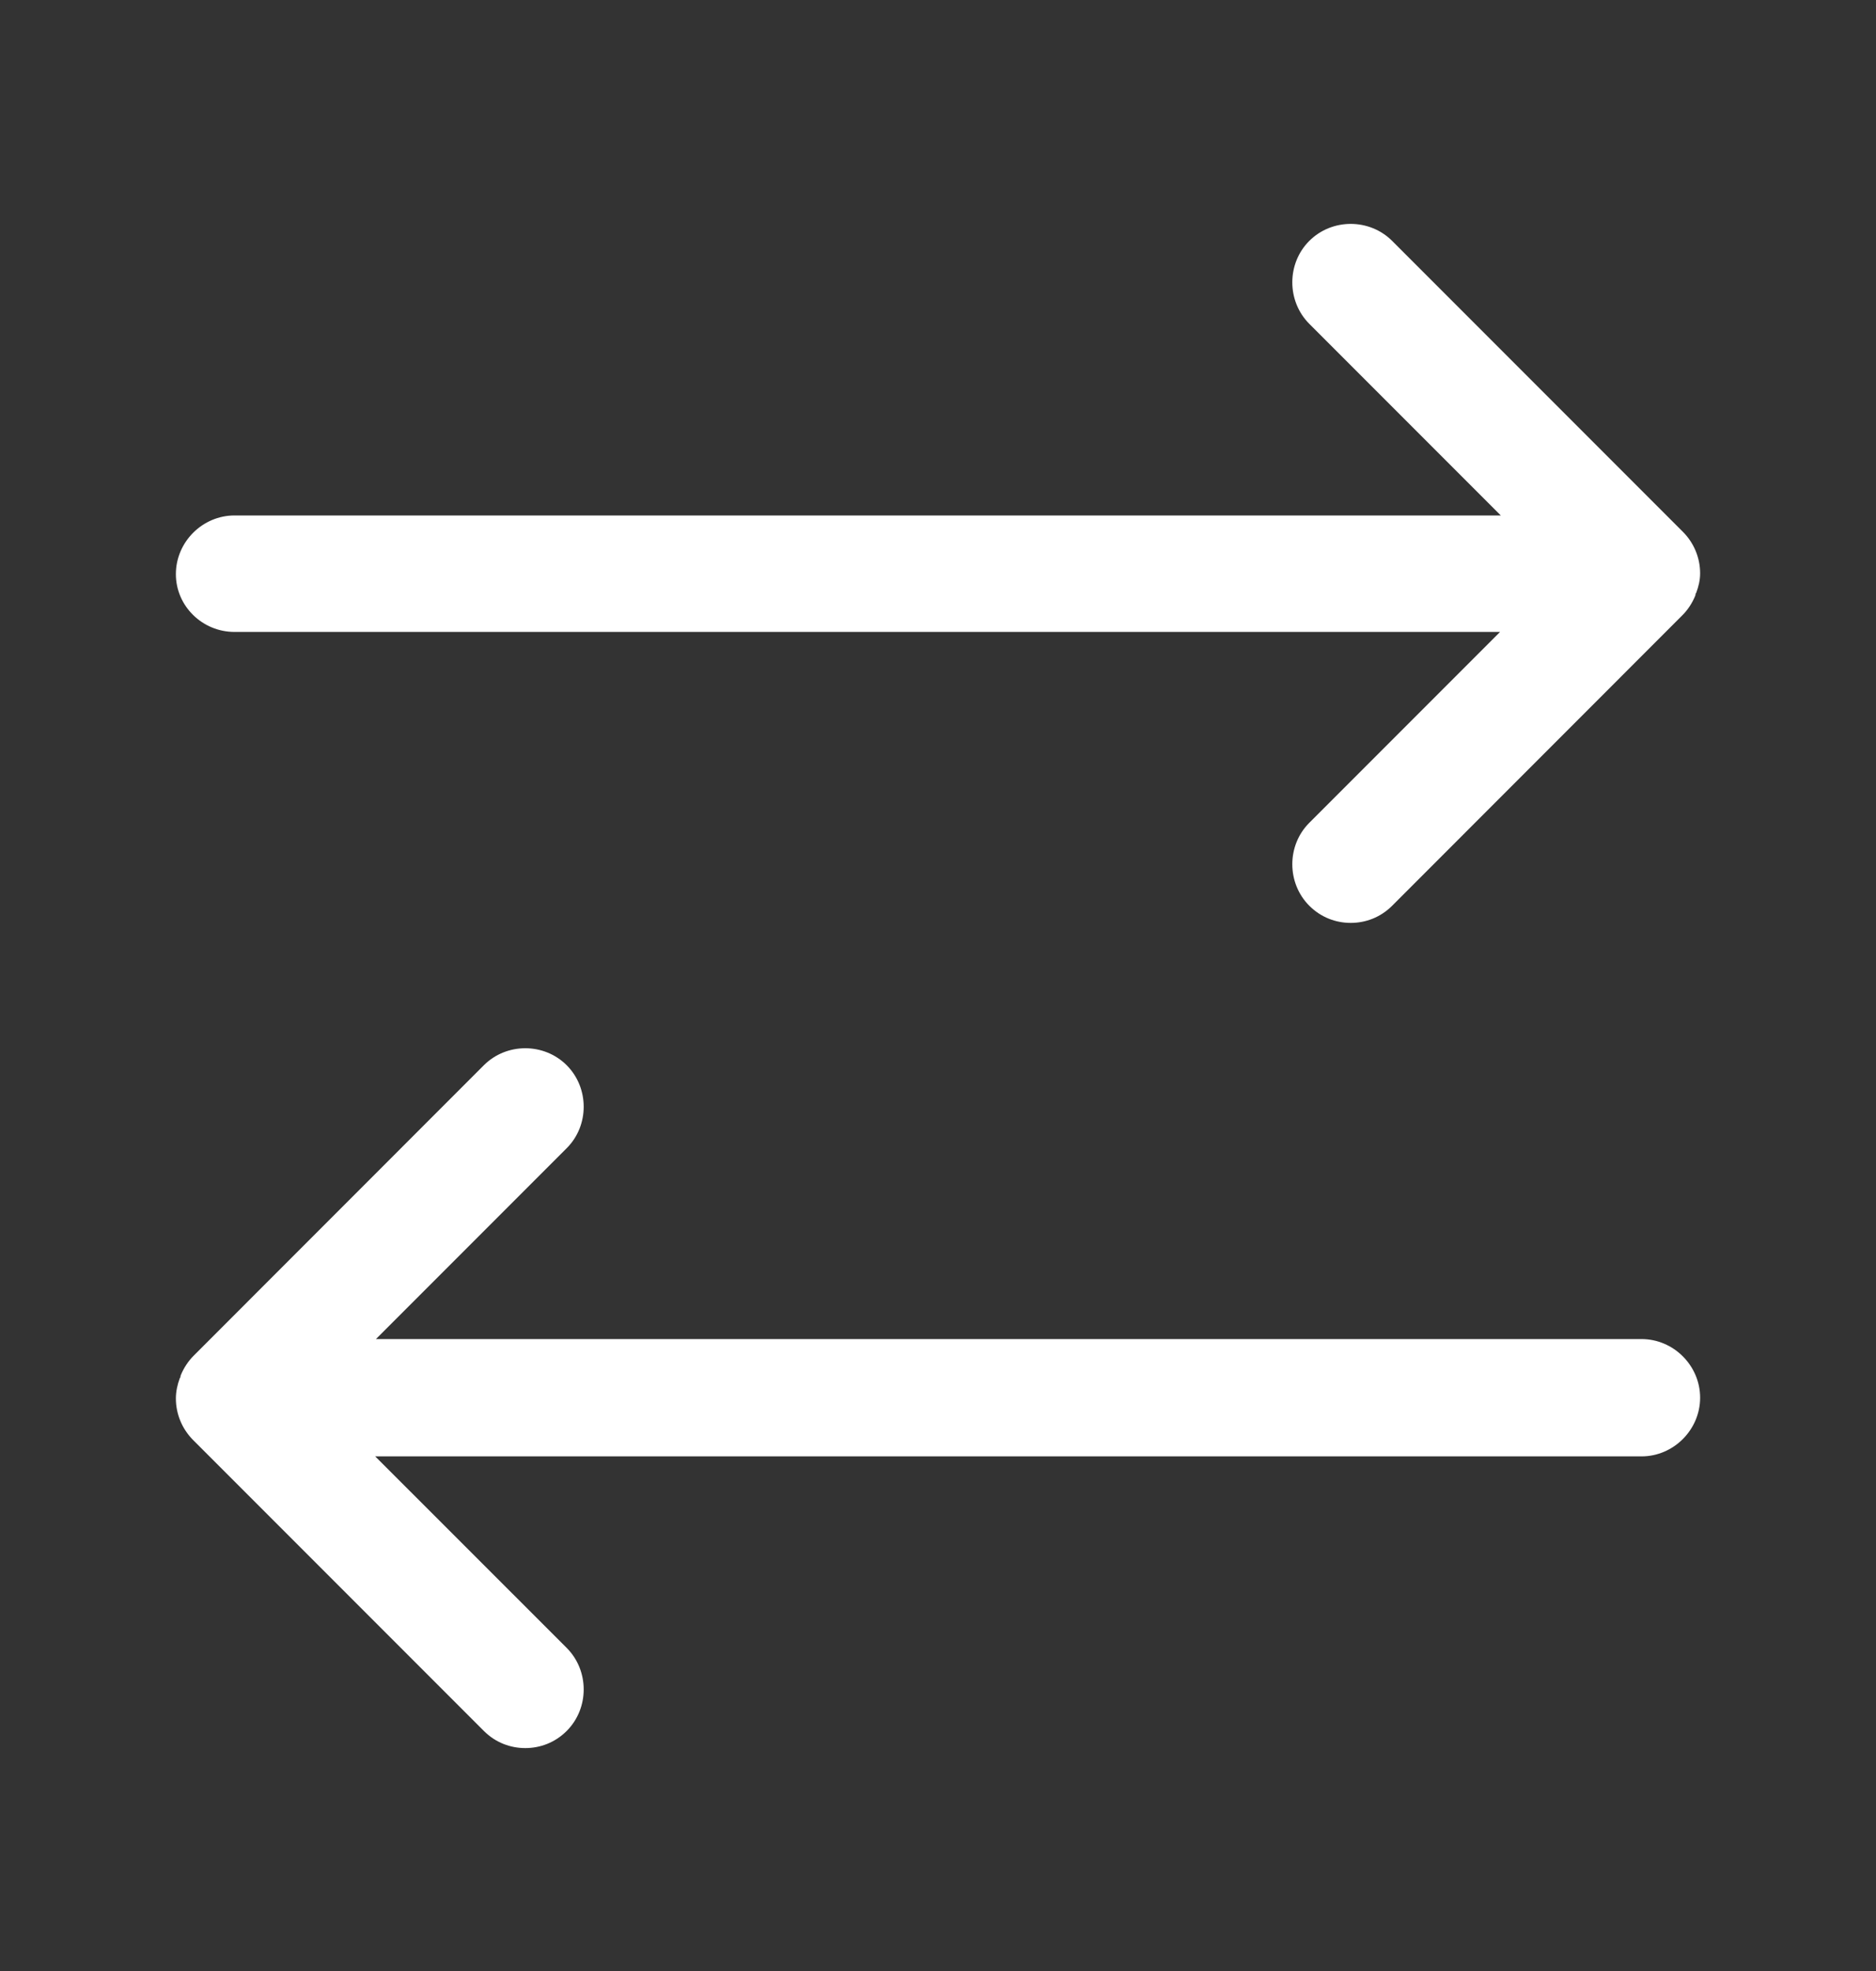 <svg width="20" height="21" viewBox="0 0 20 21" fill="none" xmlns="http://www.w3.org/2000/svg">
<rect x="0" y="0" width="20" height="21" fill="#333333" stroke="none"/>
<path d="M18.125 6.108C18.125 5.942 18.058 5.783 17.942 5.667L14.842 2.567C14.6 2.325 14.2 2.325 13.958 2.567C13.717 2.808 13.717 3.208 13.958 3.45L16 5.492H2.5C2.158 5.492 1.875 5.775 1.875 6.117C1.875 6.458 2.158 6.733 2.5 6.733H15.992L13.958 8.767C13.717 9.008 13.717 9.408 13.958 9.65C14.083 9.775 14.242 9.833 14.4 9.833C14.558 9.833 14.717 9.775 14.842 9.65L17.933 6.558C17.992 6.5 18.042 6.425 18.075 6.342C18.075 6.333 18.075 6.325 18.083 6.317C18.108 6.25 18.125 6.183 18.125 6.108Z" fill="white"/>
<path d="M17.5 14.267H4.008L6.042 12.233C6.283 11.992 6.283 11.592 6.042 11.35C5.8 11.108 5.4 11.108 5.158 11.35L2.067 14.442C2.008 14.5 1.958 14.575 1.925 14.658C1.925 14.667 1.925 14.675 1.917 14.683C1.892 14.75 1.875 14.825 1.875 14.9C1.875 15.067 1.942 15.225 2.058 15.342L5.158 18.442C5.283 18.567 5.442 18.625 5.6 18.625C5.758 18.625 5.917 18.567 6.042 18.442C6.283 18.2 6.283 17.8 6.042 17.558L4 15.517H17.5C17.842 15.517 18.125 15.233 18.125 14.892C18.125 14.55 17.842 14.267 17.5 14.267Z" fill="white"/>
</svg>
